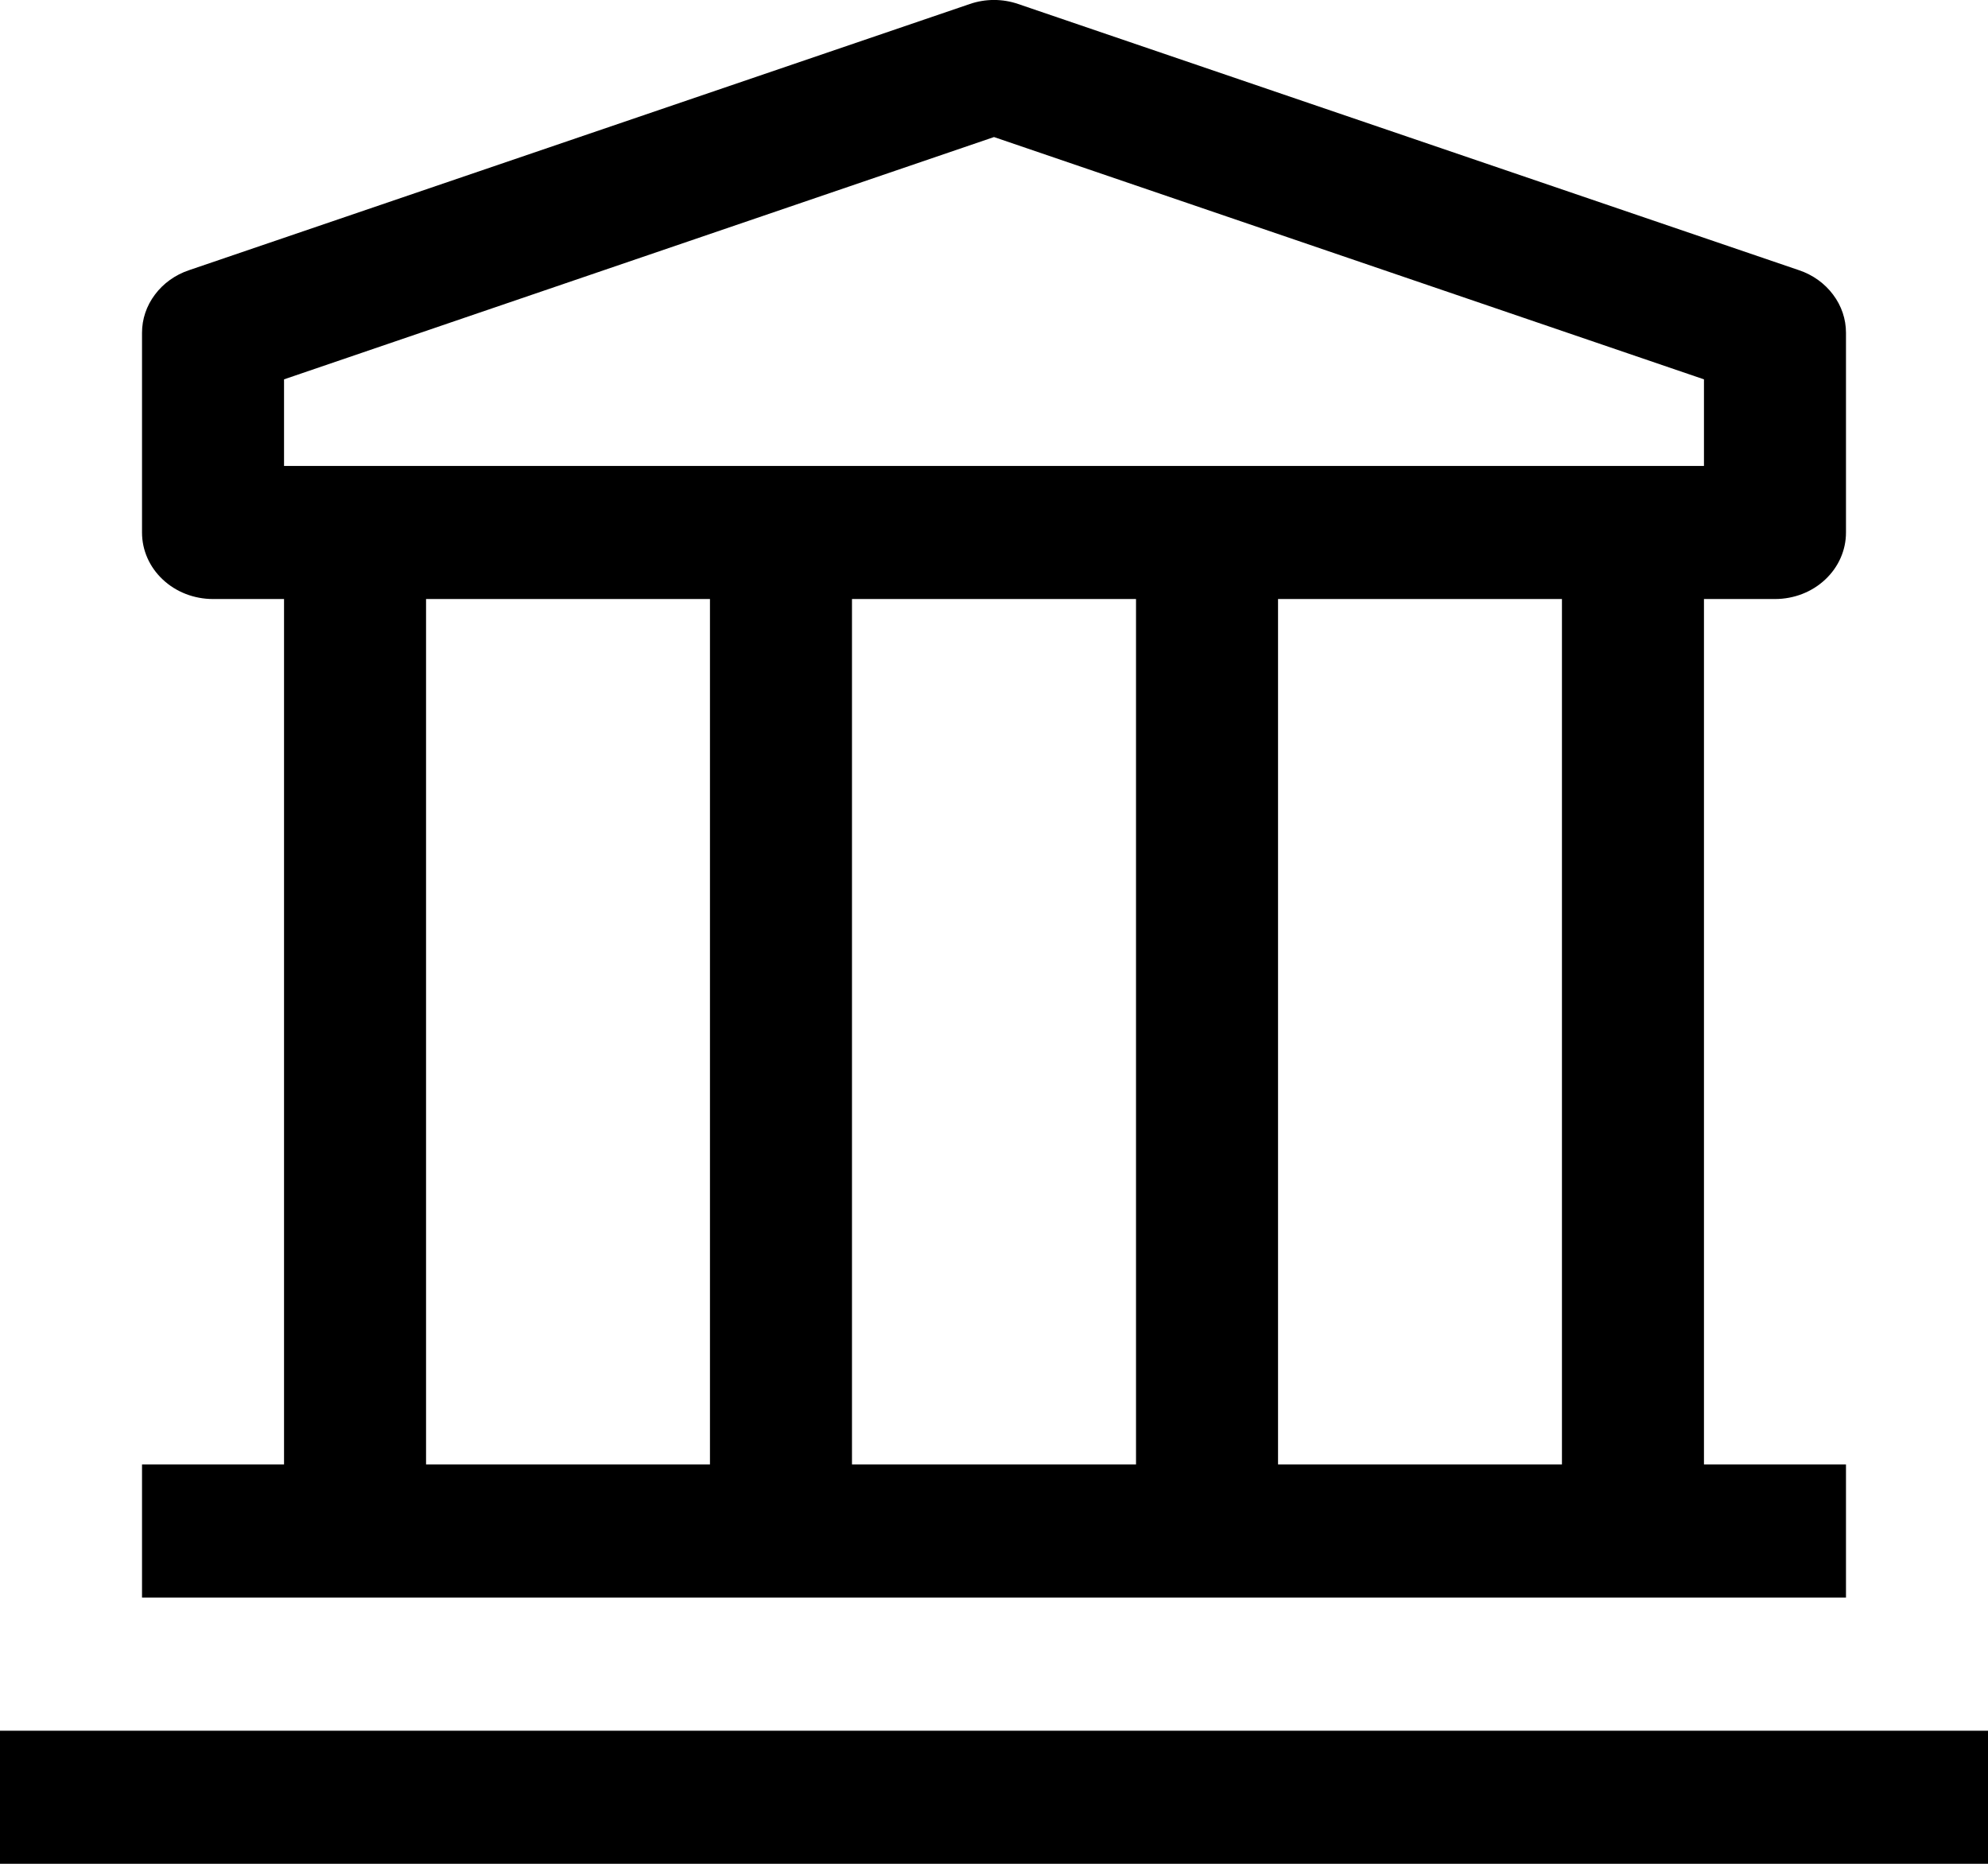 <svg width="16" height="15" viewBox="0 0 16 15" fill="none" xmlns="http://www.w3.org/2000/svg">
<path d="M0 13.929H16V15H0V13.929ZM14.286 4.821C14.437 4.821 14.583 4.765 14.69 4.664C14.797 4.564 14.857 4.428 14.857 4.286V2.678C14.857 2.568 14.821 2.461 14.753 2.371C14.686 2.281 14.59 2.212 14.48 2.175L8.194 0.032C8.069 -0.011 7.931 -0.011 7.806 0.032L1.52 2.175C1.41 2.212 1.314 2.281 1.247 2.371C1.179 2.461 1.143 2.568 1.143 2.678V4.286C1.143 4.428 1.203 4.564 1.31 4.664C1.417 4.765 1.563 4.821 1.714 4.821H2.286V11.786H1.143V12.857H14.857V11.786H13.714V4.821H14.286ZM2.286 3.053L8 1.103L13.714 3.053V3.75H2.286V3.053ZM9.143 11.786H6.857V4.821H9.143V11.786ZM3.429 4.821H5.714V11.786H3.429V4.821ZM12.571 11.786H10.286V4.821H12.571V11.786Z" fill="black"/>
</svg>
